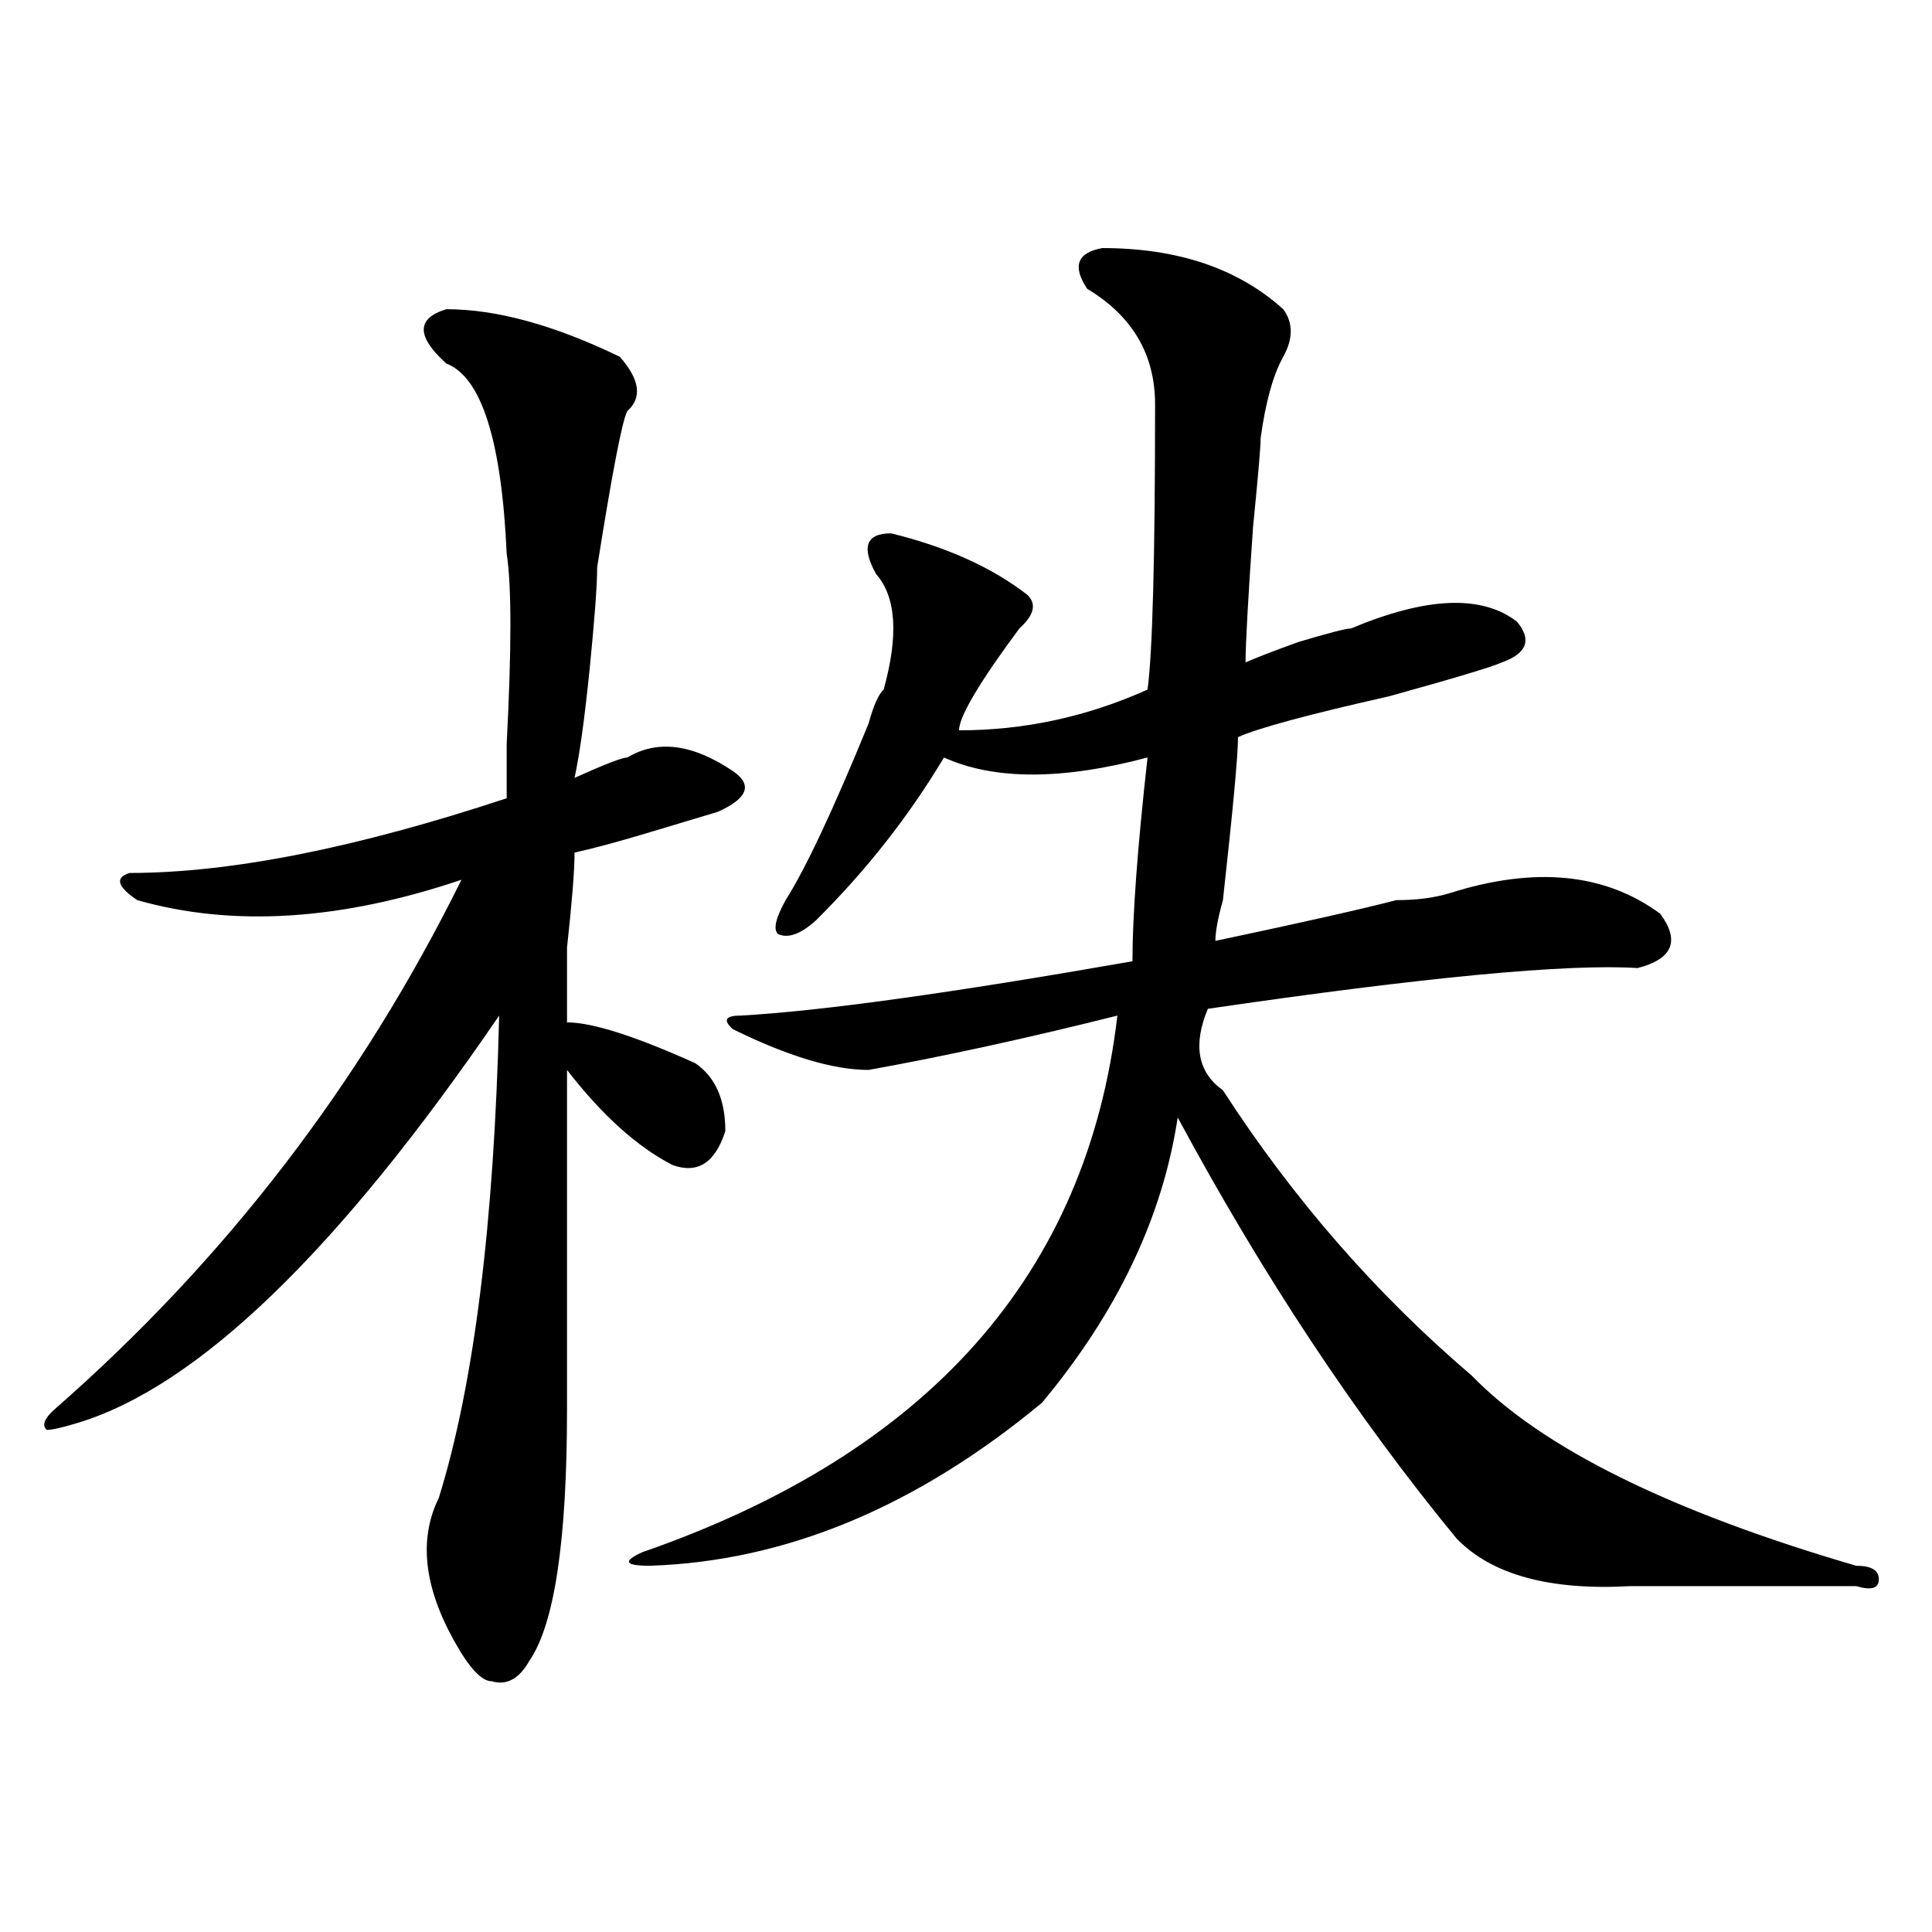 <?xml version="1.0" encoding="utf-8"?>
<!-- Generator: Adobe Illustrator 16.0.0, SVG Export Plug-In . SVG Version: 6.00 Build 0)  -->
<!DOCTYPE svg PUBLIC "-//W3C//DTD SVG 1.1//EN" "http://www.w3.org/Graphics/SVG/1.1/DTD/svg11.dtd">
<svg version="1.1" id="图层_1" xmlns="http://www.w3.org/2000/svg" xmlns:xlink="http://www.w3.org/1999/xlink" x="0px" y="0px"
	 width="1000px" height="1000px" viewBox="0 0 1000 1000" enable-background="new 0 0 1000 1000" xml:space="preserve">
<path d="M231.043,160.047c25.975,0,55.913,8.239,89.754,24.609c10.365,11.755,11.707,21.094,3.902,28.125
	c-2.622,4.724-7.805,31.641-15.609,80.859c0,9.394-1.342,26.972-3.902,52.734c-2.622,25.817-5.244,44.55-7.805,56.25
	c15.609-7.031,24.694-10.547,27.316-10.547c15.609-9.339,33.779-7.031,54.633,7.031c10.365,7.031,7.805,14.063-7.805,21.094
	c-7.805,2.362-19.512,5.878-35.121,10.547c-15.609,4.724-28.658,8.239-39.023,10.547c0,9.394-1.342,25.817-3.902,49.219
	c0,18.786,0,31.641,0,38.672c12.987,0,35.121,7.031,66.34,21.094c10.365,7.031,15.609,18.786,15.609,35.156
	c-5.244,16.425-14.329,22.302-27.316,17.578c-18.231-9.339-36.463-25.763-54.633-49.219v-3.516c0,65.644,0,125.409,0,179.297
	c0,68.005-6.524,111.291-19.512,130.078c-5.244,9.338-11.707,12.854-19.512,10.547c-5.244,0-11.707-7.031-19.512-21.094
	c-15.609-28.125-18.231-52.734-7.805-73.828c18.17-58.558,28.597-141.778,31.219-249.609
	C175.068,647.565,102.266,717.878,39.828,736.609c-7.805,2.362-13.049,3.516-15.609,3.516c-2.622-2.308-1.342-5.823,3.902-10.547
	c88.412-77.344,158.654-168.75,210.727-274.219c-62.438,21.094-118.412,24.609-167.801,10.547
	c-10.427-7.031-11.707-11.7-3.902-14.063c52.011,0,117.07-12.854,195.117-38.672c0-4.669,0-14.063,0-28.125
	c2.561-49.219,2.561-82.013,0-98.438c-2.622-58.558-13.049-91.406-31.219-98.438C215.434,174.109,215.434,164.771,231.043,160.047z
	 M570.547,128.406c39.023,0,70.242,10.547,93.656,31.641c5.183,7.031,5.183,15.271,0,24.609
	c-5.244,9.394-9.146,23.456-11.707,42.188c0,4.724-1.342,19.94-3.902,45.703c-2.622,37.519-3.902,60.974-3.902,70.313
	c5.183-2.308,14.268-5.823,27.316-10.547c15.609-4.669,24.694-7.031,27.316-7.031c39.023-16.37,67.62-17.578,85.852-3.516
	c7.805,9.394,5.183,16.425-7.805,21.094c-5.244,2.362-24.756,8.239-58.535,17.578c-41.646,9.394-67.682,16.425-78.047,21.094
	c0,9.394-2.622,37.519-7.805,84.375c-2.622,9.394-3.902,16.425-3.902,21.094c44.206-9.339,75.425-16.37,93.656-21.094
	c10.365,0,19.512-1.153,27.316-3.516c44.206-14.063,80.607-10.547,109.266,10.547c10.365,14.063,6.463,23.456-11.707,28.125
	c-36.463-2.308-110.607,4.724-222.434,21.094c-7.805,18.786-5.244,32.849,7.805,42.188c36.401,56.25,79.327,105.469,128.777,147.656
	c36.401,37.519,102.741,70.313,199.02,98.438c7.805,0,11.707,2.307,11.707,7.031c0,4.669-3.902,5.822-11.707,3.516
	c-39.023,0-78.047,0-117.07,0c-41.646,2.307-71.584-5.878-89.754-24.609c-52.072-63.281-100.181-135.901-144.387-217.969
	c-7.805,51.581-31.219,100.8-70.242,147.656c-65.06,53.942-132.68,82.067-202.922,84.375c-13.049,0-14.329-2.308-3.902-7.031
	c148.289-51.526,230.238-144.141,245.848-277.734c-46.828,11.755-89.754,21.094-128.777,28.125
	c-18.231,0-41.646-7.031-70.242-21.094c-5.244-4.669-3.902-7.031,3.902-7.031c41.584-2.308,109.266-11.7,202.922-28.125
	c0-23.401,2.561-58.558,7.805-105.469c-44.268,11.755-79.389,11.755-105.363,0c-18.231,30.487-40.365,58.612-66.34,84.375
	c-7.805,7.031-14.329,9.394-19.512,7.031c-2.622-2.308-1.342-8.185,3.902-17.578c10.365-16.37,24.694-46.856,42.926-91.406
	c2.561-9.339,5.183-15.216,7.805-17.578c7.805-28.125,6.463-48.011-3.902-59.766c-7.805-14.063-5.244-21.094,7.805-21.094
	c28.597,7.031,52.011,17.578,70.242,31.641c5.183,4.724,3.902,10.547-3.902,17.578c-20.854,28.125-31.219,45.703-31.219,52.734
	c33.779,0,66.34-7.031,97.559-21.094c2.561-18.731,3.902-67.95,3.902-147.656c0-25.763-11.707-45.703-35.121-59.766
	C554.938,137.8,557.498,130.769,570.547,128.406z"/>
</svg>
